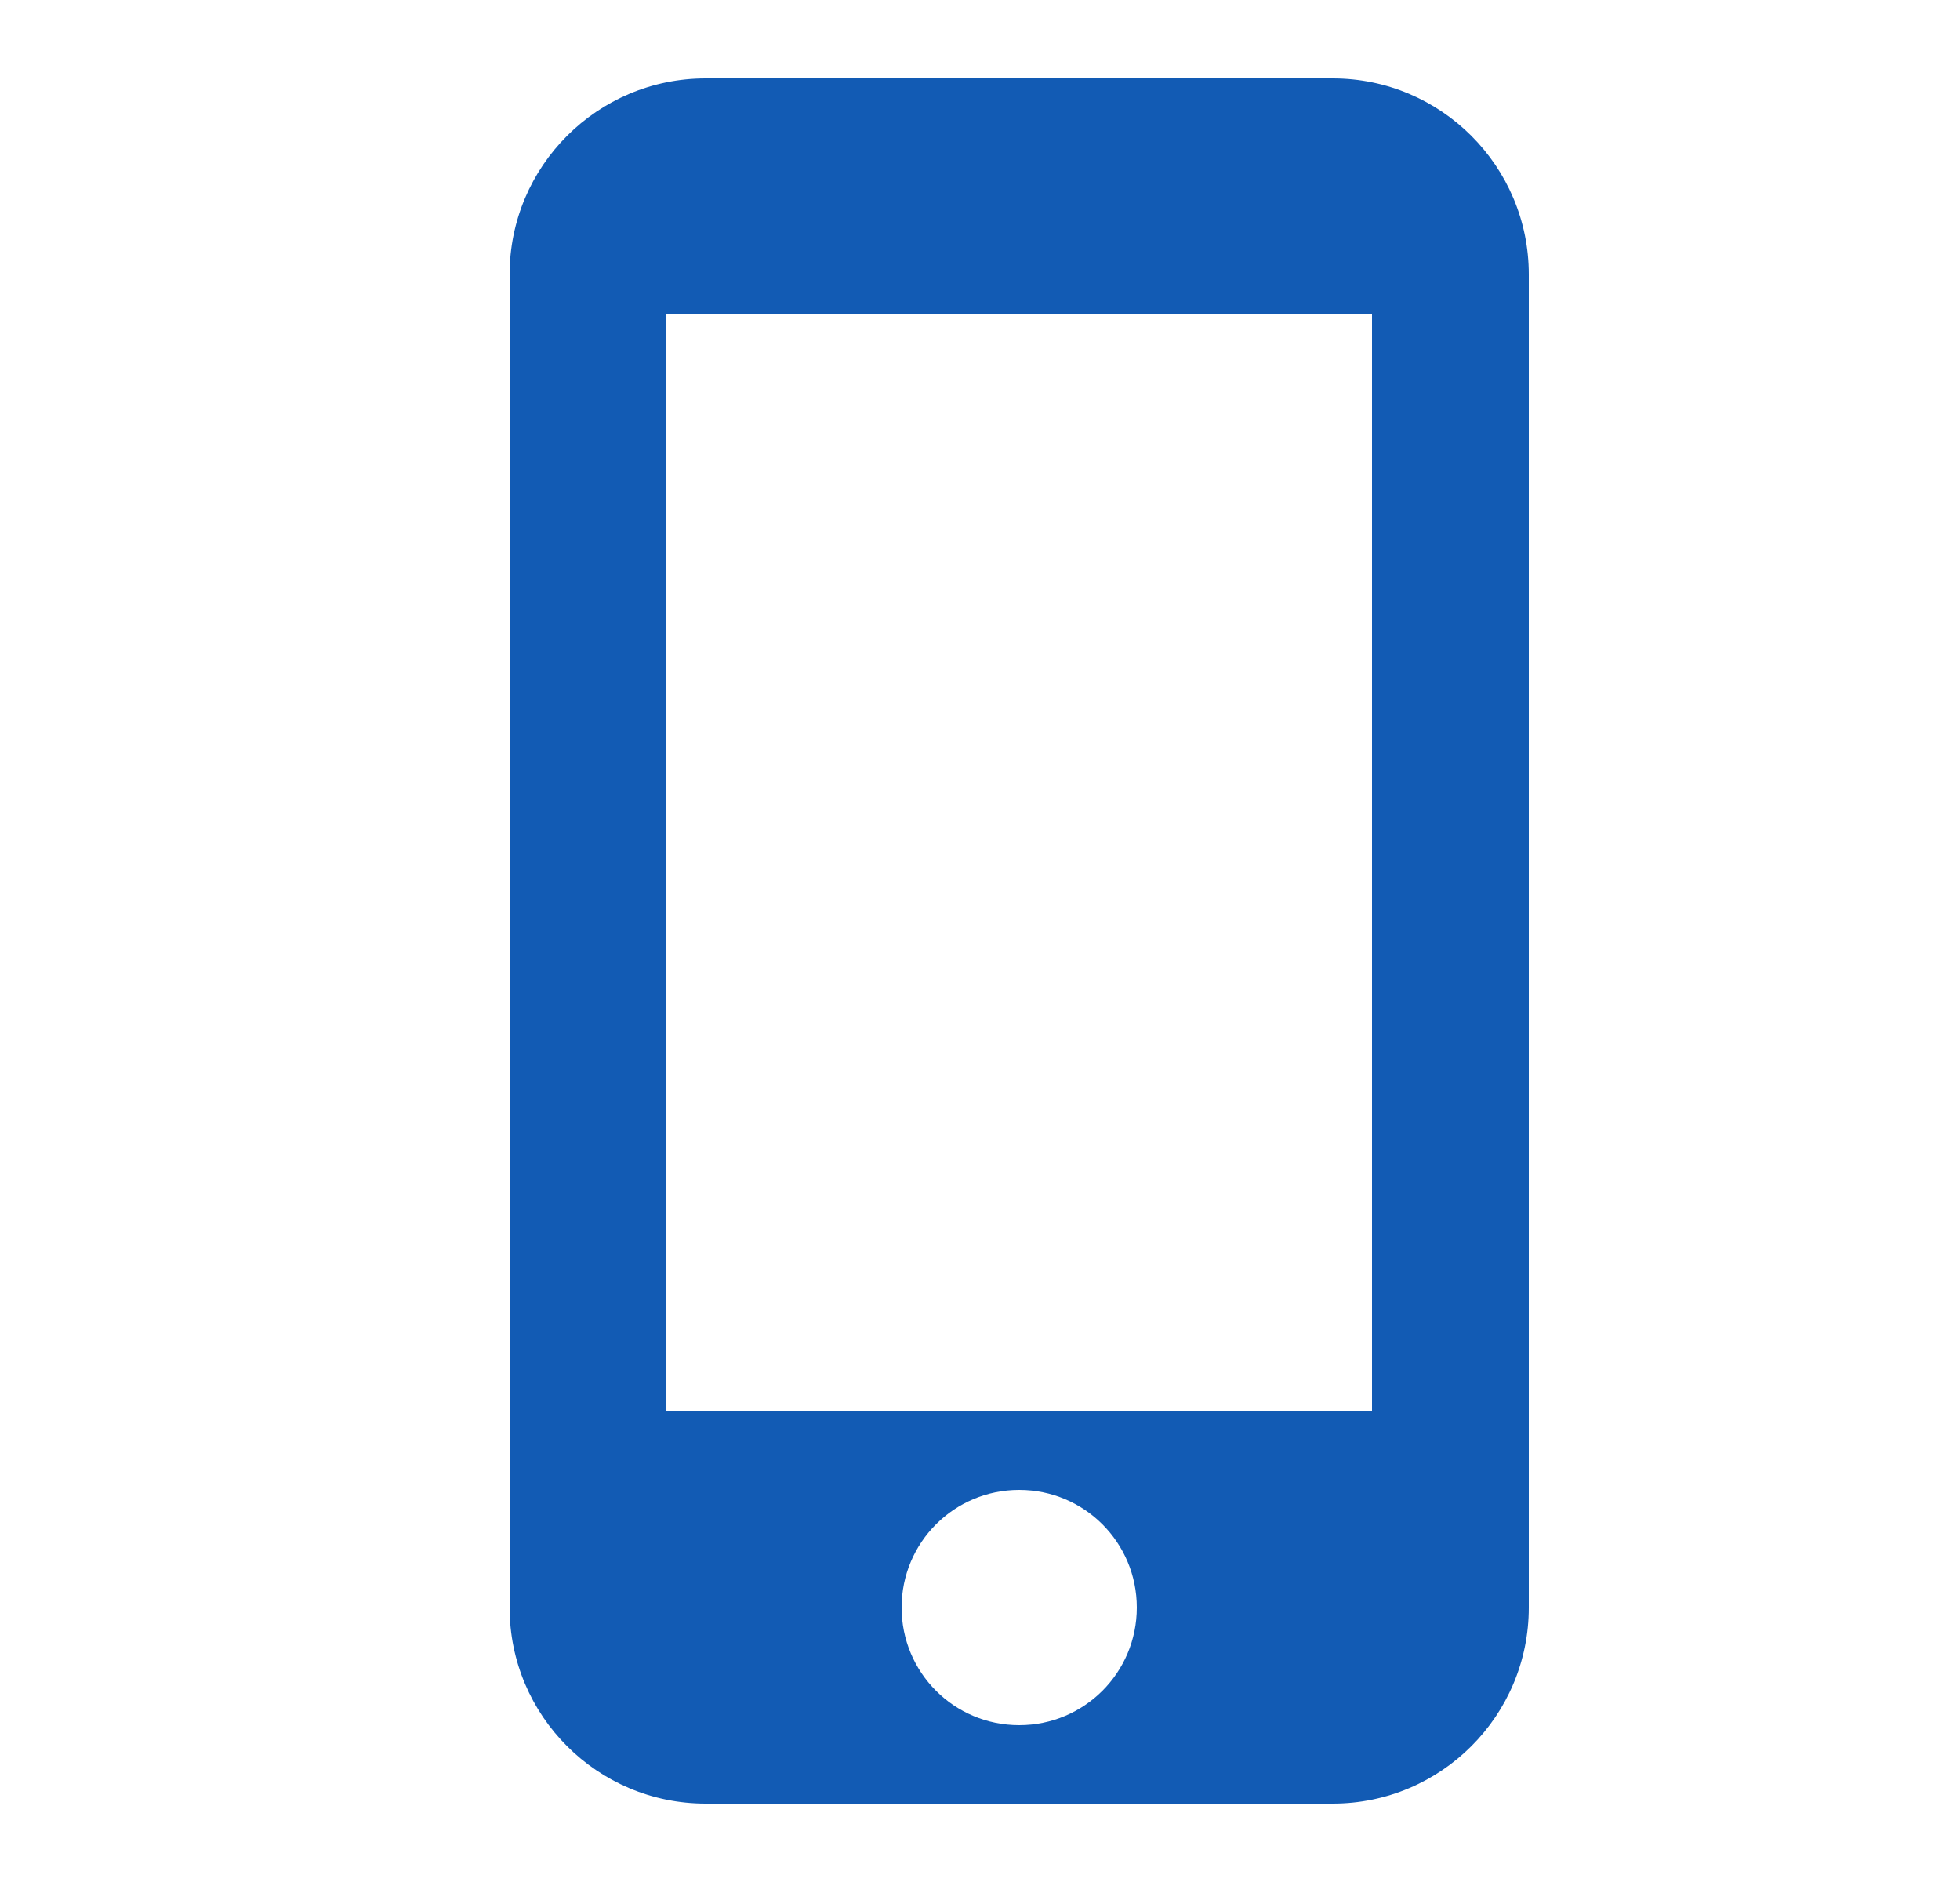 <?xml version="1.0" encoding="utf-8"?>
<svg xmlns="http://www.w3.org/2000/svg" fill="none" height="24" viewBox="0 0 25 24" width="25">
<path d="M17 1C18.38 1 19.5 2.12 19.5 3.5V20.5C19.5 21.88 18.38 23 17 23H9C7.62 23 6.5 21.88 6.5 20.5V3.5C6.5 2.12 7.62 1 9 1H17ZM13 19C12.17 19 11.5 19.67 11.5 20.5C11.5 21.33 12.17 22 13 22C13.83 22 14.5 21.33 14.5 20.5C14.5 19.67 13.83 19 13 19ZM8.5 4V18H17.5V4H8.5Z" fill="#125BB4"/>
</svg>
